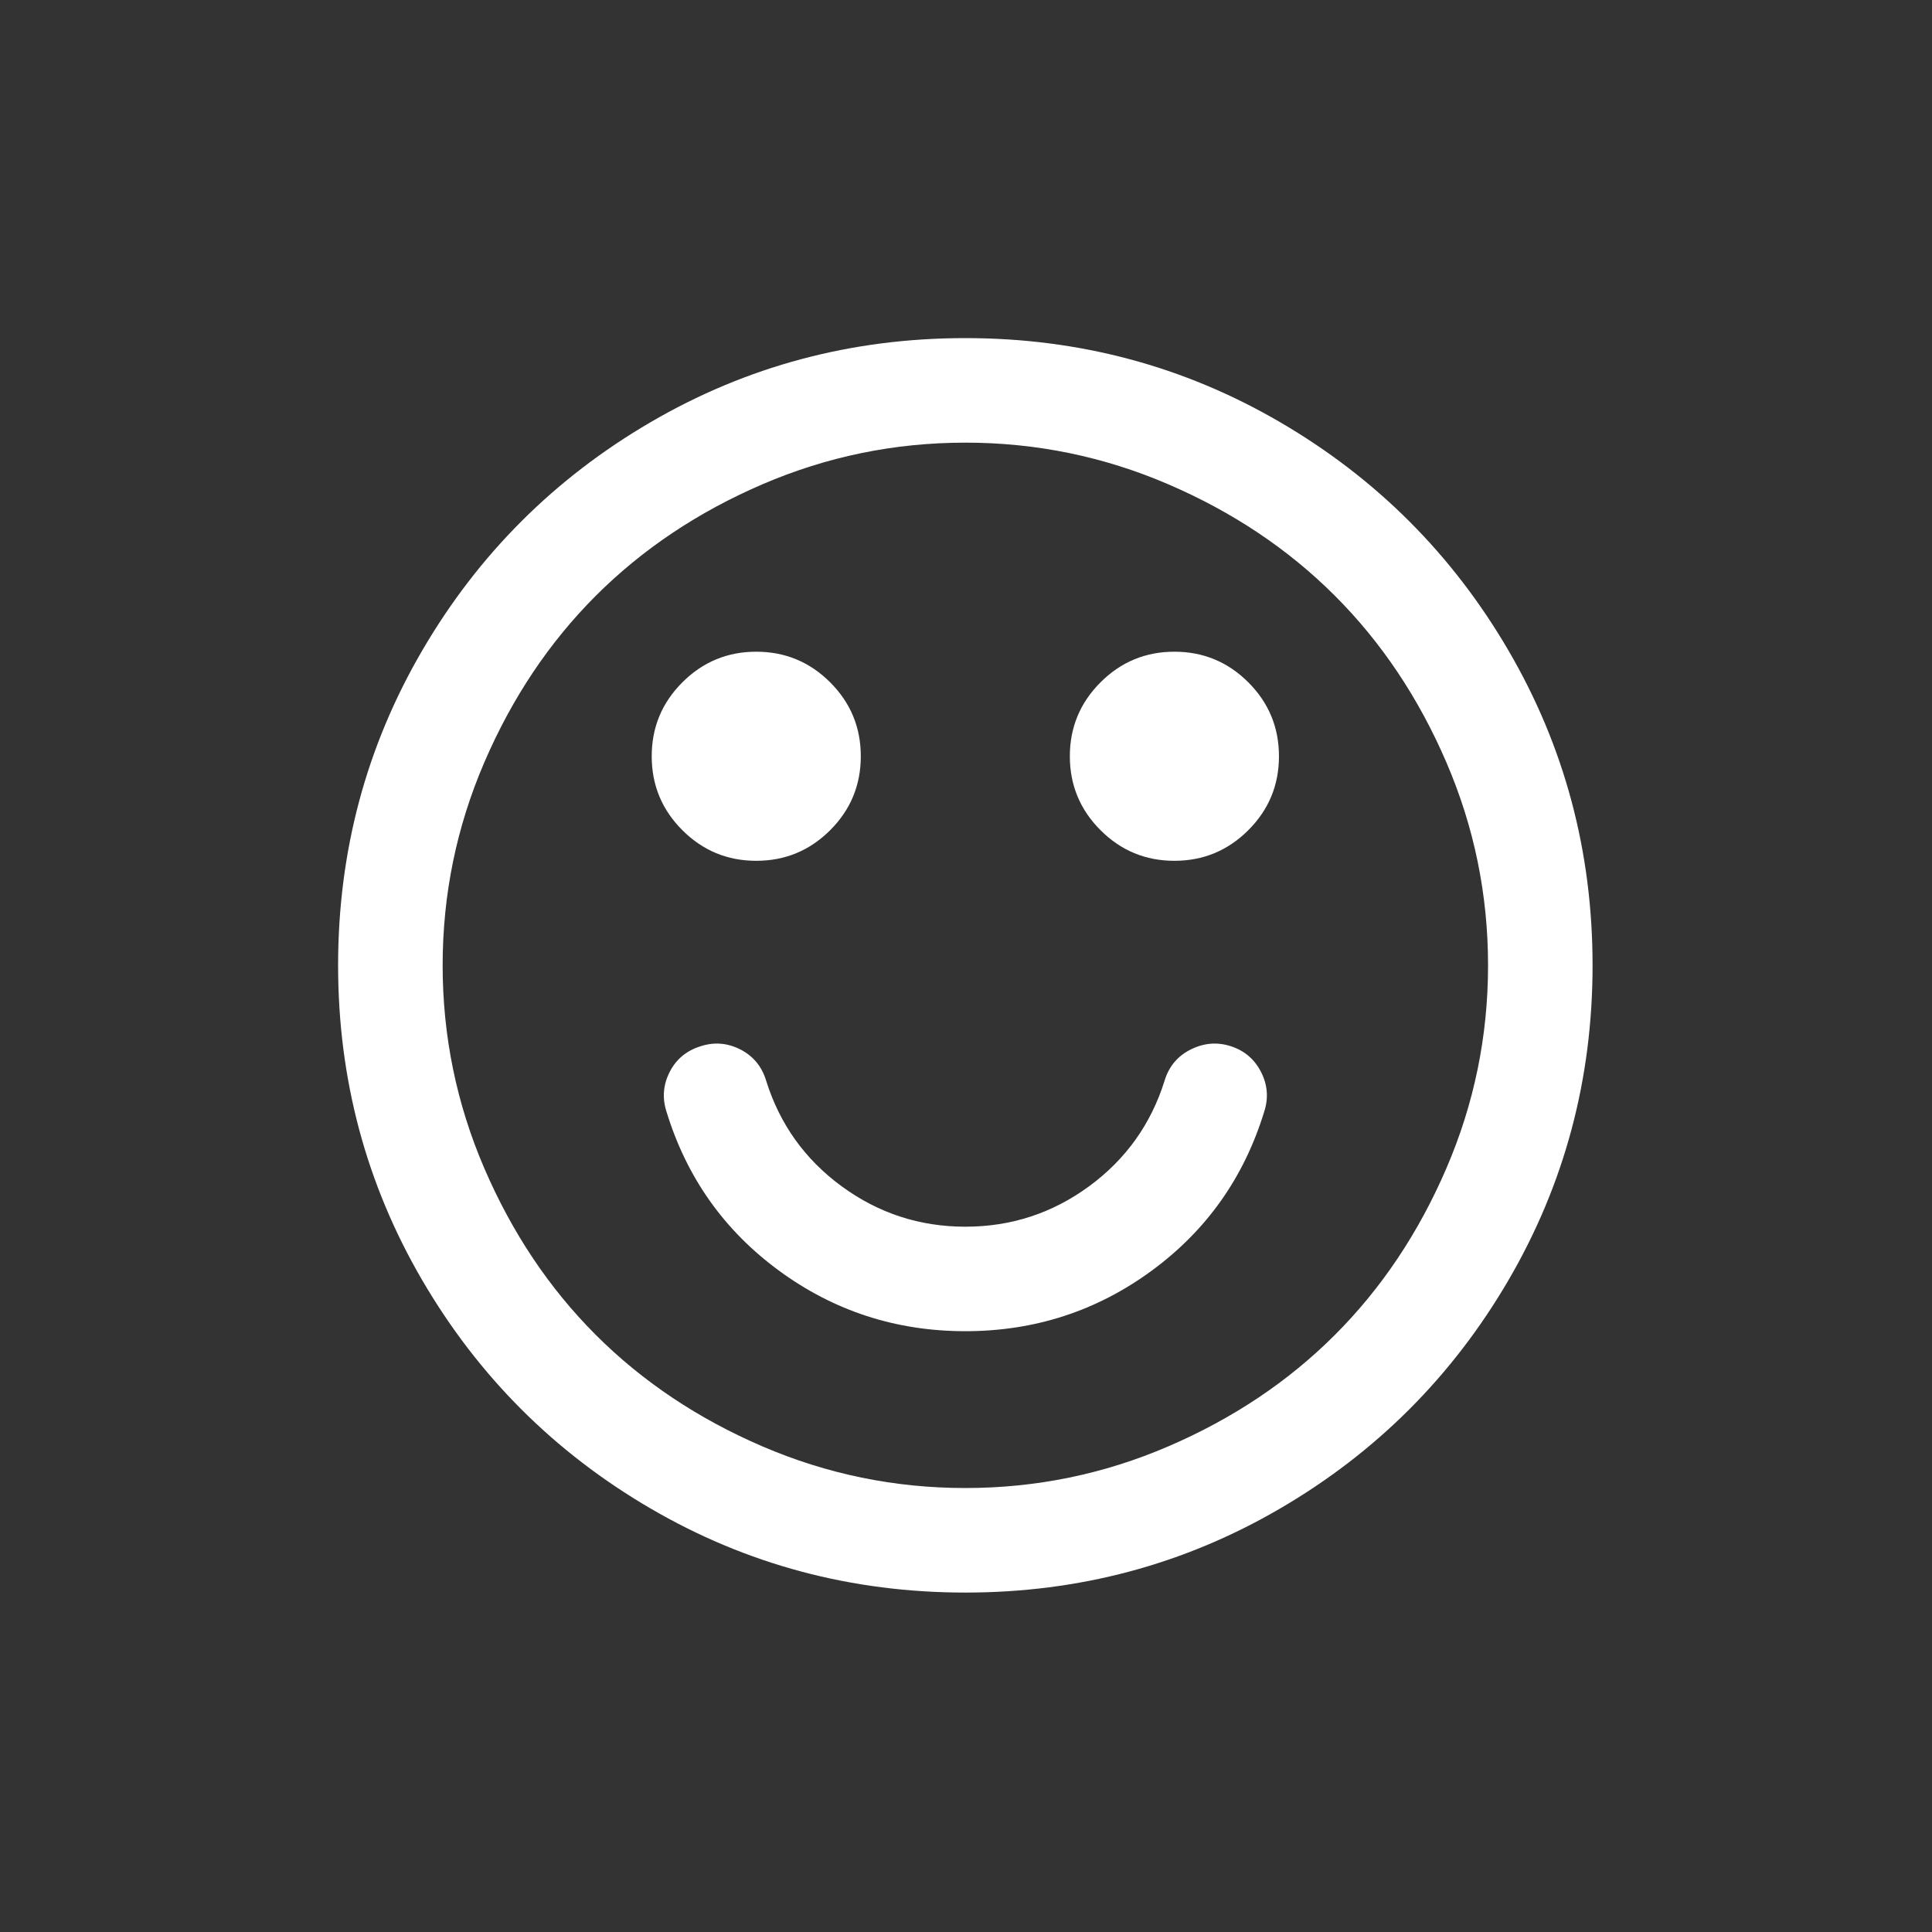 <?xml version="1.0" encoding="UTF-8"?> <svg xmlns="http://www.w3.org/2000/svg" xmlns:xlink="http://www.w3.org/1999/xlink" width="80px" height="80px" viewBox="0 0 80 80" version="1.1"><rect x="0" y="0" width="80" height="80" fill="#333333" stroke="none"/><title>Artboard</title><g id="Artboard" stroke="none" stroke-width="1" fill="none" fill-rule="evenodd"><g id="smile" transform="translate(14, 14)" fill="#FFFFFF" fill-rule="nonzero"><path d="M48.462,12.935 C46.14,8.956 42.989,5.806 39.01,3.484 C35.03,1.161 30.685,0 25.973,0 C21.261,0 16.915,1.161 12.936,3.484 C8.957,5.806 5.806,8.956 3.484,12.935 C1.161,16.915 0,21.261 0,25.973 C0,30.685 1.161,35.03 3.483,39.01 C5.806,42.989 8.956,46.139 12.936,48.462 C16.915,50.784 21.261,51.945 25.973,51.945 C30.685,51.945 35.031,50.784 39.01,48.462 C42.989,46.139 46.139,42.989 48.462,39.01 C50.784,35.03 51.945,30.684 51.945,25.973 C51.945,21.26 50.784,16.914 48.462,12.935 Z M45.892,34.376 C44.742,37.048 43.203,39.348 41.276,41.275 C39.349,43.203 37.049,44.741 34.377,45.891 C31.705,47.041 28.904,47.616 25.973,47.616 C23.042,47.616 20.241,47.04 17.569,45.891 C14.898,44.741 12.598,43.203 10.67,41.275 C8.743,39.348 7.204,37.048 6.054,34.376 C4.904,31.705 4.329,28.903 4.329,25.973 C4.329,23.042 4.904,20.241 6.054,17.569 C7.204,14.897 8.743,12.598 10.67,10.67 C12.598,8.743 14.898,7.204 17.569,6.054 C20.241,4.904 23.042,4.329 25.973,4.329 C28.904,4.329 31.706,4.904 34.377,6.054 C37.049,7.203 39.348,8.742 41.276,10.67 C43.203,12.597 44.742,14.897 45.892,17.569 C47.042,20.24 47.617,23.041 47.617,25.973 C47.617,28.904 47.042,31.705 45.892,34.376 Z" id="Shape"></path><path d="M36.964,29.321 C36.4,29.139 35.848,29.186 35.307,29.456 C34.765,29.726 34.404,30.155 34.225,30.741 C33.662,32.545 32.619,34.005 31.097,35.121 C29.575,36.237 27.867,36.795 25.973,36.795 C24.08,36.795 22.372,36.236 20.85,35.121 C19.328,34.005 18.285,32.545 17.722,30.741 C17.542,30.155 17.186,29.726 16.657,29.456 C16.127,29.186 15.58,29.139 15.017,29.321 C14.43,29.501 14.002,29.856 13.731,30.385 C13.461,30.914 13.416,31.462 13.596,32.025 C14.43,34.754 15.986,36.952 18.263,38.62 C20.54,40.289 23.11,41.122 25.973,41.122 C28.836,41.122 31.407,40.289 33.684,38.62 C35.96,36.951 37.516,34.754 38.35,32.025 C38.532,31.462 38.486,30.914 38.215,30.385 C37.944,29.856 37.526,29.502 36.964,29.321 Z" id="Path"></path><path d="M17.315,21.644 C18.51,21.644 19.53,21.221 20.376,20.376 C21.221,19.531 21.644,18.51 21.644,17.315 C21.644,16.12 21.221,15.1 20.376,14.255 C19.53,13.409 18.51,12.986 17.315,12.986 C16.12,12.986 15.1,13.409 14.255,14.255 C13.409,15.1 12.986,16.12 12.986,17.315 C12.986,18.51 13.409,19.531 14.255,20.376 C15.1,21.221 16.12,21.644 17.315,21.644 Z" id="Path"></path><path d="M34.63,12.986 C33.435,12.986 32.414,13.409 31.569,14.255 C30.724,15.1 30.3,16.12 30.3,17.315 C30.3,18.51 30.724,19.53 31.569,20.375 C32.414,21.221 33.435,21.644 34.63,21.644 C35.824,21.644 36.845,21.22 37.691,20.375 C38.536,19.53 38.959,18.51 38.959,17.315 C38.959,16.12 38.536,15.1 37.691,14.255 C36.845,13.409 35.824,12.986 34.63,12.986 Z" id="Path"></path></g></g></svg> 
